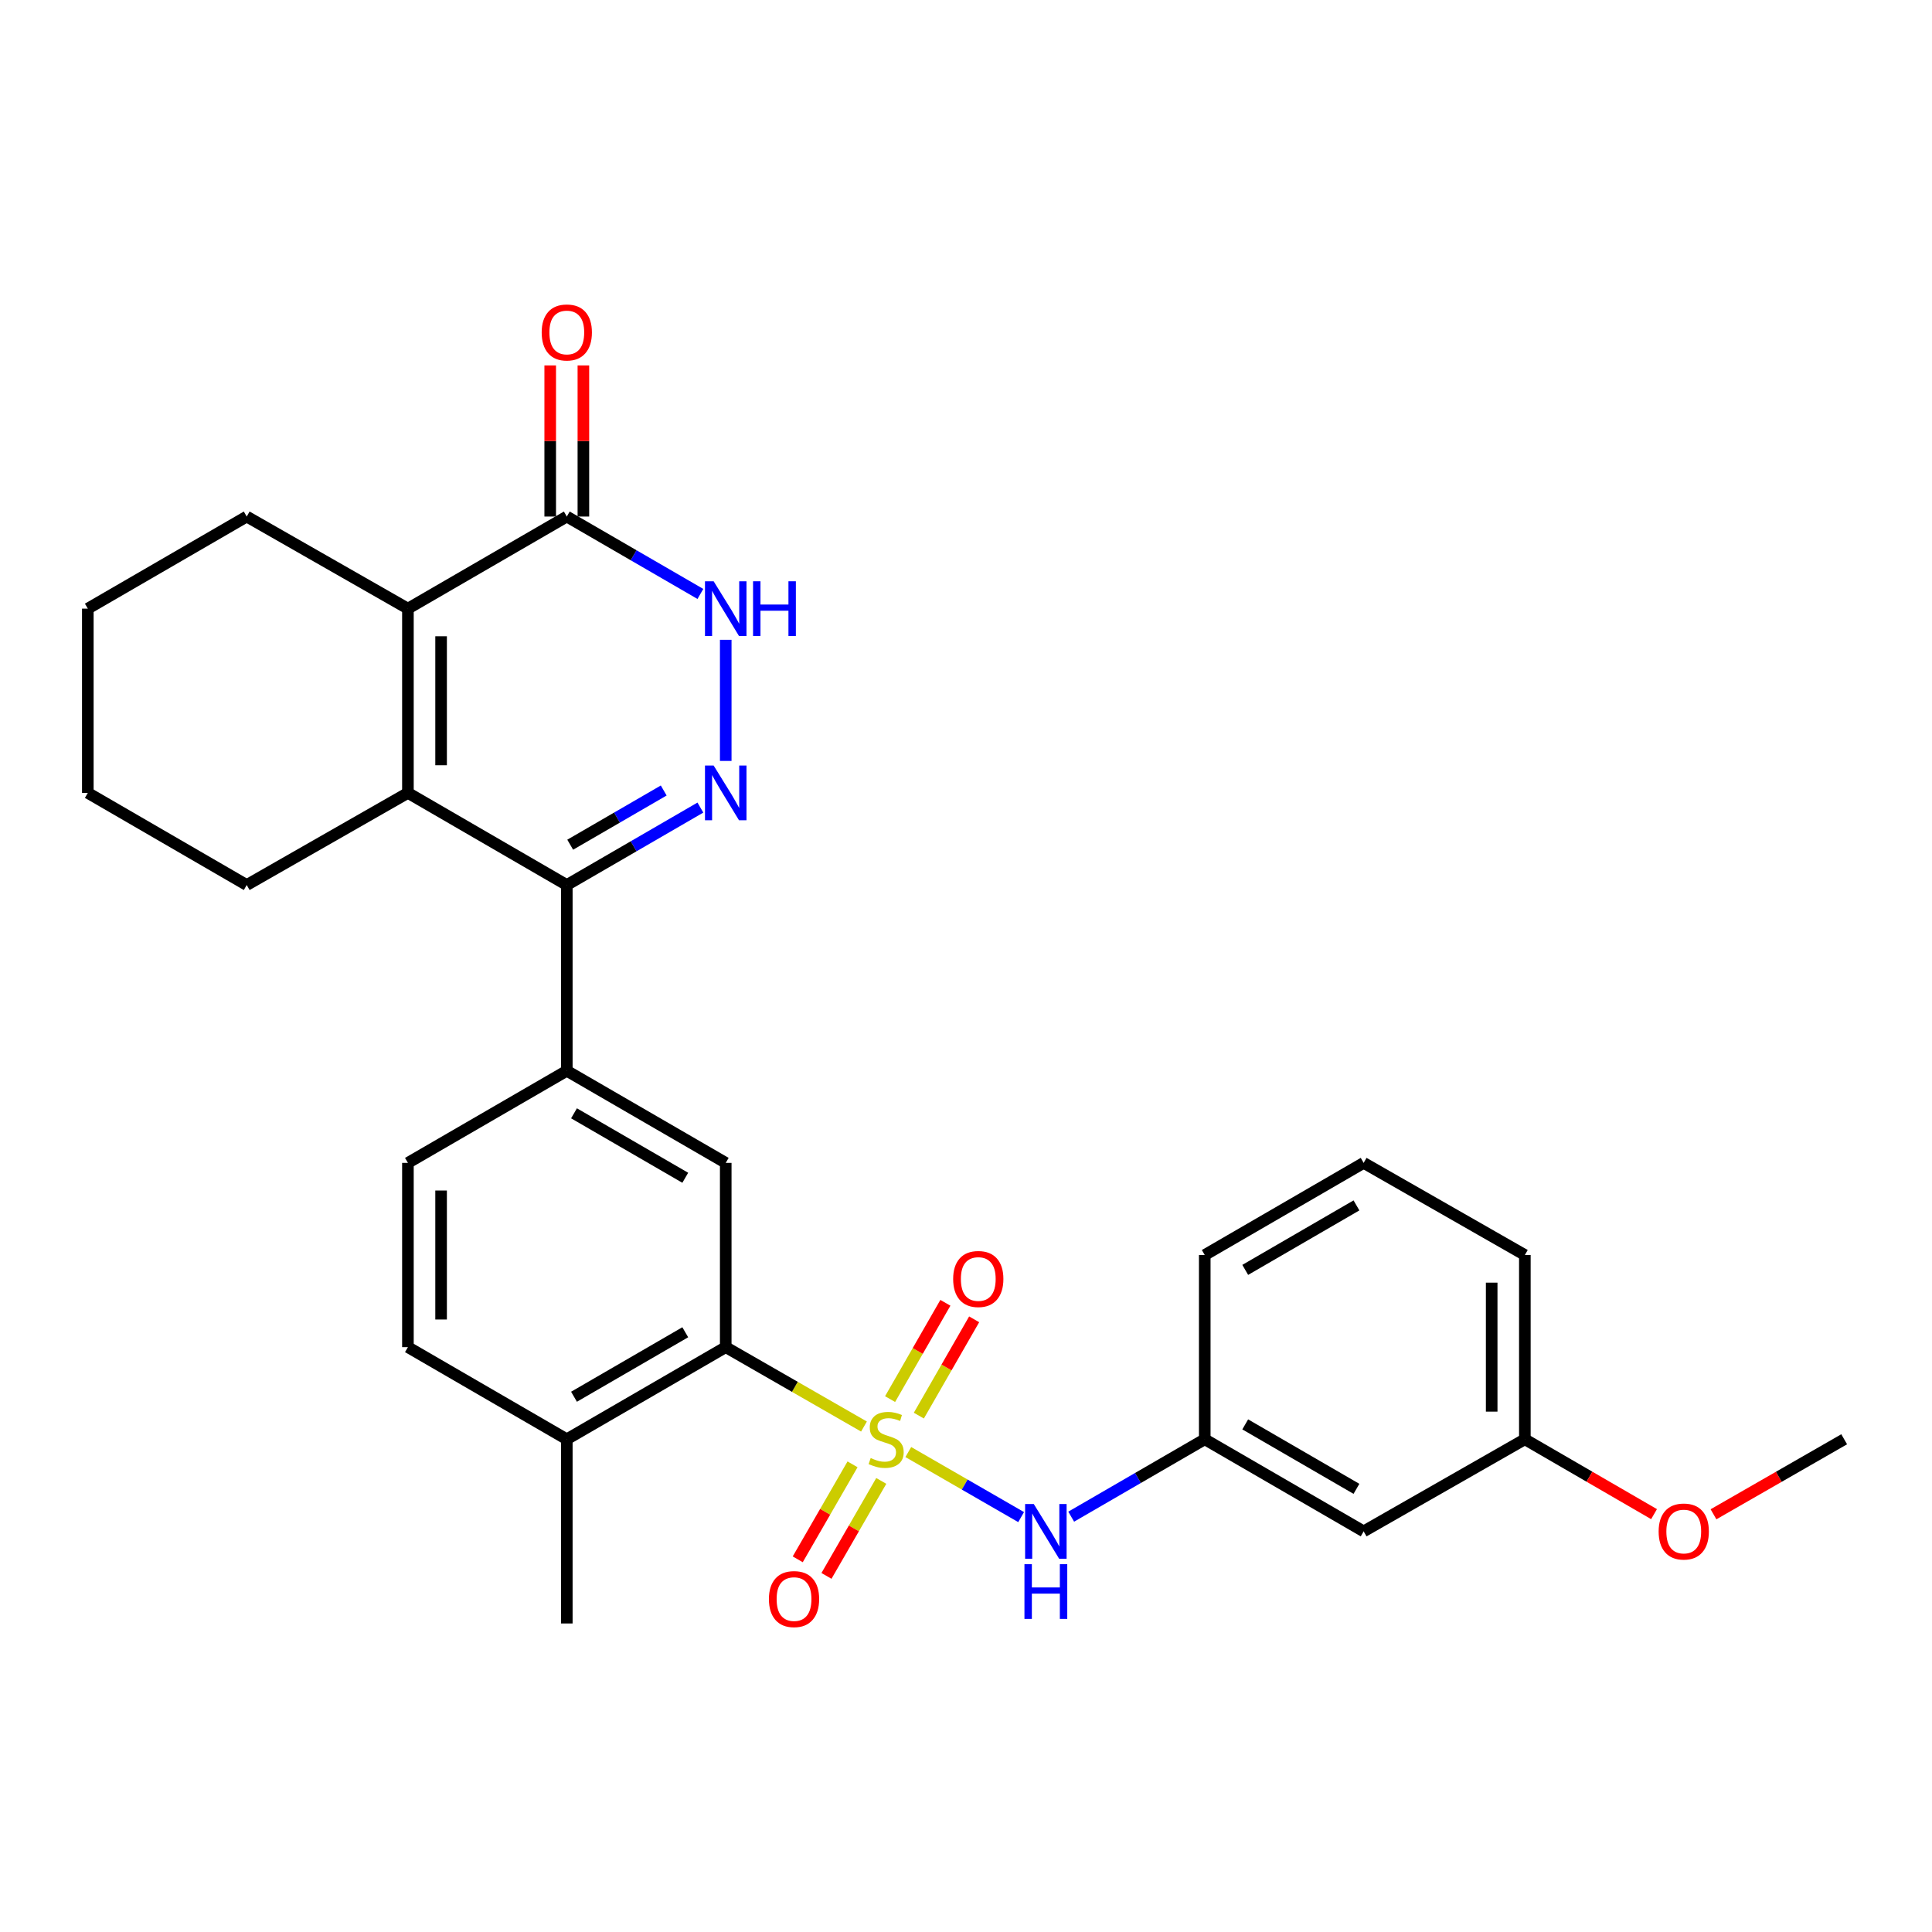 <?xml version='1.0' encoding='iso-8859-1'?>
<svg version='1.1' baseProfile='full'
              xmlns='http://www.w3.org/2000/svg'
                      xmlns:rdkit='http://www.rdkit.org/xml'
                      xmlns:xlink='http://www.w3.org/1999/xlink'
                  xml:space='preserve'
width='1000px' height='1000px' viewBox='0 0 1000 1000'>
<!-- END OF HEADER -->
<rect style='opacity:1.0;fill:#FFFFFF;stroke:none' width='1000' height='1000' x='0' y='0'> </rect>
<path class='bond-4' d='M 447.194,738.373 L 411.416,717.825' style='fill:none;fill-rule:evenodd;stroke:#CCCC00;stroke-width:6px;stroke-linecap:butt;stroke-linejoin:miter;stroke-opacity:1' />
<path class='bond-4' d='M 411.416,717.825 L 375.639,697.277' style='fill:none;fill-rule:evenodd;stroke:#000000;stroke-width:6px;stroke-linecap:butt;stroke-linejoin:miter;stroke-opacity:1' />
<path class='bond-7' d='M 470.133,751.575 L 499.335,768.413' style='fill:none;fill-rule:evenodd;stroke:#CCCC00;stroke-width:6px;stroke-linecap:butt;stroke-linejoin:miter;stroke-opacity:1' />
<path class='bond-7' d='M 499.335,768.413 L 528.538,785.252' style='fill:none;fill-rule:evenodd;stroke:#0000FF;stroke-width:6px;stroke-linecap:butt;stroke-linejoin:miter;stroke-opacity:1' />
<path class='bond-10' d='M 475.596,732.725 L 489.908,707.802' style='fill:none;fill-rule:evenodd;stroke:#CCCC00;stroke-width:6px;stroke-linecap:butt;stroke-linejoin:miter;stroke-opacity:1' />
<path class='bond-10' d='M 489.908,707.802 L 504.22,682.879' style='fill:none;fill-rule:evenodd;stroke:#FF0000;stroke-width:6px;stroke-linecap:butt;stroke-linejoin:miter;stroke-opacity:1' />
<path class='bond-10' d='M 460.706,724.174 L 475.018,699.251' style='fill:none;fill-rule:evenodd;stroke:#CCCC00;stroke-width:6px;stroke-linecap:butt;stroke-linejoin:miter;stroke-opacity:1' />
<path class='bond-10' d='M 475.018,699.251 L 489.331,674.328' style='fill:none;fill-rule:evenodd;stroke:#FF0000;stroke-width:6px;stroke-linecap:butt;stroke-linejoin:miter;stroke-opacity:1' />
<path class='bond-11' d='M 441.27,757.938 L 427.088,782.521' style='fill:none;fill-rule:evenodd;stroke:#CCCC00;stroke-width:6px;stroke-linecap:butt;stroke-linejoin:miter;stroke-opacity:1' />
<path class='bond-11' d='M 427.088,782.521 L 412.905,807.103' style='fill:none;fill-rule:evenodd;stroke:#FF0000;stroke-width:6px;stroke-linecap:butt;stroke-linejoin:miter;stroke-opacity:1' />
<path class='bond-11' d='M 456.143,766.519 L 441.96,791.101' style='fill:none;fill-rule:evenodd;stroke:#CCCC00;stroke-width:6px;stroke-linecap:butt;stroke-linejoin:miter;stroke-opacity:1' />
<path class='bond-11' d='M 441.96,791.101 L 427.778,815.684' style='fill:none;fill-rule:evenodd;stroke:#FF0000;stroke-width:6px;stroke-linecap:butt;stroke-linejoin:miter;stroke-opacity:1' />
<path class='bond-0' d='M 362.522,418.003 L 327.948,438.045' style='fill:none;fill-rule:evenodd;stroke:#0000FF;stroke-width:6px;stroke-linecap:butt;stroke-linejoin:miter;stroke-opacity:1' />
<path class='bond-0' d='M 327.948,438.045 L 293.375,458.086' style='fill:none;fill-rule:evenodd;stroke:#000000;stroke-width:6px;stroke-linecap:butt;stroke-linejoin:miter;stroke-opacity:1' />
<path class='bond-0' d='M 343.539,409.161 L 319.337,423.19' style='fill:none;fill-rule:evenodd;stroke:#0000FF;stroke-width:6px;stroke-linecap:butt;stroke-linejoin:miter;stroke-opacity:1' />
<path class='bond-0' d='M 319.337,423.19 L 295.136,437.218' style='fill:none;fill-rule:evenodd;stroke:#000000;stroke-width:6px;stroke-linecap:butt;stroke-linejoin:miter;stroke-opacity:1' />
<path class='bond-5' d='M 375.639,393.856 L 375.639,331.159' style='fill:none;fill-rule:evenodd;stroke:#0000FF;stroke-width:6px;stroke-linecap:butt;stroke-linejoin:miter;stroke-opacity:1' />
<path class='bond-1' d='M 293.375,458.086 L 293.375,554.239' style='fill:none;fill-rule:evenodd;stroke:#000000;stroke-width:6px;stroke-linecap:butt;stroke-linejoin:miter;stroke-opacity:1' />
<path class='bond-2' d='M 293.375,458.086 L 211.138,410.4' style='fill:none;fill-rule:evenodd;stroke:#000000;stroke-width:6px;stroke-linecap:butt;stroke-linejoin:miter;stroke-opacity:1' />
<path class='bond-3' d='M 211.138,410.4 L 211.138,315.029' style='fill:none;fill-rule:evenodd;stroke:#000000;stroke-width:6px;stroke-linecap:butt;stroke-linejoin:miter;stroke-opacity:1' />
<path class='bond-3' d='M 228.309,396.094 L 228.309,329.334' style='fill:none;fill-rule:evenodd;stroke:#000000;stroke-width:6px;stroke-linecap:butt;stroke-linejoin:miter;stroke-opacity:1' />
<path class='bond-19' d='M 211.138,410.4 L 127.7,458.086' style='fill:none;fill-rule:evenodd;stroke:#000000;stroke-width:6px;stroke-linecap:butt;stroke-linejoin:miter;stroke-opacity:1' />
<path class='bond-6' d='M 211.138,315.029 L 293.375,267.362' style='fill:none;fill-rule:evenodd;stroke:#000000;stroke-width:6px;stroke-linecap:butt;stroke-linejoin:miter;stroke-opacity:1' />
<path class='bond-20' d='M 211.138,315.029 L 127.7,267.362' style='fill:none;fill-rule:evenodd;stroke:#000000;stroke-width:6px;stroke-linecap:butt;stroke-linejoin:miter;stroke-opacity:1' />
<path class='bond-9' d='M 375.639,697.277 L 375.639,601.906' style='fill:none;fill-rule:evenodd;stroke:#000000;stroke-width:6px;stroke-linecap:butt;stroke-linejoin:miter;stroke-opacity:1' />
<path class='bond-12' d='M 375.639,697.277 L 293.375,744.963' style='fill:none;fill-rule:evenodd;stroke:#000000;stroke-width:6px;stroke-linecap:butt;stroke-linejoin:miter;stroke-opacity:1' />
<path class='bond-12' d='M 354.689,689.575 L 297.103,722.955' style='fill:none;fill-rule:evenodd;stroke:#000000;stroke-width:6px;stroke-linecap:butt;stroke-linejoin:miter;stroke-opacity:1' />
<path class='bond-31' d='M 362.522,307.428 L 327.948,287.395' style='fill:none;fill-rule:evenodd;stroke:#0000FF;stroke-width:6px;stroke-linecap:butt;stroke-linejoin:miter;stroke-opacity:1' />
<path class='bond-31' d='M 327.948,287.395 L 293.375,267.362' style='fill:none;fill-rule:evenodd;stroke:#000000;stroke-width:6px;stroke-linecap:butt;stroke-linejoin:miter;stroke-opacity:1' />
<path class='bond-14' d='M 301.96,267.362 L 301.96,228.253' style='fill:none;fill-rule:evenodd;stroke:#000000;stroke-width:6px;stroke-linecap:butt;stroke-linejoin:miter;stroke-opacity:1' />
<path class='bond-14' d='M 301.96,228.253 L 301.96,189.144' style='fill:none;fill-rule:evenodd;stroke:#FF0000;stroke-width:6px;stroke-linecap:butt;stroke-linejoin:miter;stroke-opacity:1' />
<path class='bond-14' d='M 284.789,267.362 L 284.789,228.253' style='fill:none;fill-rule:evenodd;stroke:#000000;stroke-width:6px;stroke-linecap:butt;stroke-linejoin:miter;stroke-opacity:1' />
<path class='bond-14' d='M 284.789,228.253 L 284.789,189.144' style='fill:none;fill-rule:evenodd;stroke:#FF0000;stroke-width:6px;stroke-linecap:butt;stroke-linejoin:miter;stroke-opacity:1' />
<path class='bond-13' d='M 554.449,785.028 L 589.014,764.996' style='fill:none;fill-rule:evenodd;stroke:#0000FF;stroke-width:6px;stroke-linecap:butt;stroke-linejoin:miter;stroke-opacity:1' />
<path class='bond-13' d='M 589.014,764.996 L 623.578,744.963' style='fill:none;fill-rule:evenodd;stroke:#000000;stroke-width:6px;stroke-linecap:butt;stroke-linejoin:miter;stroke-opacity:1' />
<path class='bond-8' d='M 293.375,554.239 L 375.639,601.906' style='fill:none;fill-rule:evenodd;stroke:#000000;stroke-width:6px;stroke-linecap:butt;stroke-linejoin:miter;stroke-opacity:1' />
<path class='bond-8' d='M 297.106,576.246 L 354.691,609.613' style='fill:none;fill-rule:evenodd;stroke:#000000;stroke-width:6px;stroke-linecap:butt;stroke-linejoin:miter;stroke-opacity:1' />
<path class='bond-29' d='M 293.375,554.239 L 211.138,601.906' style='fill:none;fill-rule:evenodd;stroke:#000000;stroke-width:6px;stroke-linecap:butt;stroke-linejoin:miter;stroke-opacity:1' />
<path class='bond-17' d='M 293.375,744.963 L 211.138,697.277' style='fill:none;fill-rule:evenodd;stroke:#000000;stroke-width:6px;stroke-linecap:butt;stroke-linejoin:miter;stroke-opacity:1' />
<path class='bond-24' d='M 293.375,744.963 L 293.375,840.306' style='fill:none;fill-rule:evenodd;stroke:#000000;stroke-width:6px;stroke-linecap:butt;stroke-linejoin:miter;stroke-opacity:1' />
<path class='bond-16' d='M 623.578,744.963 L 705.824,792.63' style='fill:none;fill-rule:evenodd;stroke:#000000;stroke-width:6px;stroke-linecap:butt;stroke-linejoin:miter;stroke-opacity:1' />
<path class='bond-16' d='M 644.525,737.258 L 702.097,770.624' style='fill:none;fill-rule:evenodd;stroke:#000000;stroke-width:6px;stroke-linecap:butt;stroke-linejoin:miter;stroke-opacity:1' />
<path class='bond-23' d='M 623.578,744.963 L 623.578,649.592' style='fill:none;fill-rule:evenodd;stroke:#000000;stroke-width:6px;stroke-linecap:butt;stroke-linejoin:miter;stroke-opacity:1' />
<path class='bond-15' d='M 211.138,601.906 L 211.138,697.277' style='fill:none;fill-rule:evenodd;stroke:#000000;stroke-width:6px;stroke-linecap:butt;stroke-linejoin:miter;stroke-opacity:1' />
<path class='bond-15' d='M 228.309,616.212 L 228.309,682.972' style='fill:none;fill-rule:evenodd;stroke:#000000;stroke-width:6px;stroke-linecap:butt;stroke-linejoin:miter;stroke-opacity:1' />
<path class='bond-18' d='M 705.824,792.63 L 789.262,744.963' style='fill:none;fill-rule:evenodd;stroke:#000000;stroke-width:6px;stroke-linecap:butt;stroke-linejoin:miter;stroke-opacity:1' />
<path class='bond-21' d='M 789.262,744.963 L 822.697,764.341' style='fill:none;fill-rule:evenodd;stroke:#000000;stroke-width:6px;stroke-linecap:butt;stroke-linejoin:miter;stroke-opacity:1' />
<path class='bond-21' d='M 822.697,764.341 L 856.131,783.718' style='fill:none;fill-rule:evenodd;stroke:#FF0000;stroke-width:6px;stroke-linecap:butt;stroke-linejoin:miter;stroke-opacity:1' />
<path class='bond-30' d='M 789.262,744.963 L 789.262,649.592' style='fill:none;fill-rule:evenodd;stroke:#000000;stroke-width:6px;stroke-linecap:butt;stroke-linejoin:miter;stroke-opacity:1' />
<path class='bond-30' d='M 772.092,730.658 L 772.092,663.897' style='fill:none;fill-rule:evenodd;stroke:#000000;stroke-width:6px;stroke-linecap:butt;stroke-linejoin:miter;stroke-opacity:1' />
<path class='bond-27' d='M 127.7,458.086 L 45.455,410.4' style='fill:none;fill-rule:evenodd;stroke:#000000;stroke-width:6px;stroke-linecap:butt;stroke-linejoin:miter;stroke-opacity:1' />
<path class='bond-32' d='M 127.7,267.362 L 45.455,315.029' style='fill:none;fill-rule:evenodd;stroke:#000000;stroke-width:6px;stroke-linecap:butt;stroke-linejoin:miter;stroke-opacity:1' />
<path class='bond-26' d='M 886.902,783.793 L 920.724,764.378' style='fill:none;fill-rule:evenodd;stroke:#FF0000;stroke-width:6px;stroke-linecap:butt;stroke-linejoin:miter;stroke-opacity:1' />
<path class='bond-26' d='M 920.724,764.378 L 954.545,744.963' style='fill:none;fill-rule:evenodd;stroke:#000000;stroke-width:6px;stroke-linecap:butt;stroke-linejoin:miter;stroke-opacity:1' />
<path class='bond-22' d='M 705.824,601.906 L 623.578,649.592' style='fill:none;fill-rule:evenodd;stroke:#000000;stroke-width:6px;stroke-linecap:butt;stroke-linejoin:miter;stroke-opacity:1' />
<path class='bond-22' d='M 702.1,623.913 L 644.528,657.293' style='fill:none;fill-rule:evenodd;stroke:#000000;stroke-width:6px;stroke-linecap:butt;stroke-linejoin:miter;stroke-opacity:1' />
<path class='bond-25' d='M 705.824,601.906 L 789.262,649.592' style='fill:none;fill-rule:evenodd;stroke:#000000;stroke-width:6px;stroke-linecap:butt;stroke-linejoin:miter;stroke-opacity:1' />
<path class='bond-28' d='M 45.455,410.4 L 45.455,315.029' style='fill:none;fill-rule:evenodd;stroke:#000000;stroke-width:6px;stroke-linecap:butt;stroke-linejoin:miter;stroke-opacity:1' />
<path  class='atom-0' d='M 450.667 754.683
Q 450.987 754.803, 452.307 755.363
Q 453.627 755.923, 455.067 756.283
Q 456.547 756.603, 457.987 756.603
Q 460.667 756.603, 462.227 755.323
Q 463.787 754.003, 463.787 751.723
Q 463.787 750.163, 462.987 749.203
Q 462.227 748.243, 461.027 747.723
Q 459.827 747.203, 457.827 746.603
Q 455.307 745.843, 453.787 745.123
Q 452.307 744.403, 451.227 742.883
Q 450.187 741.363, 450.187 738.803
Q 450.187 735.243, 452.587 733.043
Q 455.027 730.843, 459.827 730.843
Q 463.107 730.843, 466.827 732.403
L 465.907 735.483
Q 462.507 734.083, 459.947 734.083
Q 457.187 734.083, 455.667 735.243
Q 454.147 736.363, 454.187 738.323
Q 454.187 739.843, 454.947 740.763
Q 455.747 741.683, 456.867 742.203
Q 458.027 742.723, 459.947 743.323
Q 462.507 744.123, 464.027 744.923
Q 465.547 745.723, 466.627 747.363
Q 467.747 748.963, 467.747 751.723
Q 467.747 755.643, 465.107 757.763
Q 462.507 759.843, 458.147 759.843
Q 455.627 759.843, 453.707 759.283
Q 451.827 758.763, 449.587 757.843
L 450.667 754.683
' fill='#CCCC00'/>
<path  class='atom-1' d='M 369.379 396.24
L 378.659 411.24
Q 379.579 412.72, 381.059 415.4
Q 382.539 418.08, 382.619 418.24
L 382.619 396.24
L 386.379 396.24
L 386.379 424.56
L 382.499 424.56
L 372.539 408.16
Q 371.379 406.24, 370.139 404.04
Q 368.939 401.84, 368.579 401.16
L 368.579 424.56
L 364.899 424.56
L 364.899 396.24
L 369.379 396.24
' fill='#0000FF'/>
<path  class='atom-6' d='M 369.379 300.869
L 378.659 315.869
Q 379.579 317.349, 381.059 320.029
Q 382.539 322.709, 382.619 322.869
L 382.619 300.869
L 386.379 300.869
L 386.379 329.189
L 382.499 329.189
L 372.539 312.789
Q 371.379 310.869, 370.139 308.669
Q 368.939 306.469, 368.579 305.789
L 368.579 329.189
L 364.899 329.189
L 364.899 300.869
L 369.379 300.869
' fill='#0000FF'/>
<path  class='atom-6' d='M 389.779 300.869
L 393.619 300.869
L 393.619 312.909
L 408.099 312.909
L 408.099 300.869
L 411.939 300.869
L 411.939 329.189
L 408.099 329.189
L 408.099 316.109
L 393.619 316.109
L 393.619 329.189
L 389.779 329.189
L 389.779 300.869
' fill='#0000FF'/>
<path  class='atom-8' d='M 535.073 778.47
L 544.353 793.47
Q 545.273 794.95, 546.753 797.63
Q 548.233 800.31, 548.313 800.47
L 548.313 778.47
L 552.073 778.47
L 552.073 806.79
L 548.193 806.79
L 538.233 790.39
Q 537.073 788.47, 535.833 786.27
Q 534.633 784.07, 534.273 783.39
L 534.273 806.79
L 530.593 806.79
L 530.593 778.47
L 535.073 778.47
' fill='#0000FF'/>
<path  class='atom-8' d='M 530.253 809.622
L 534.093 809.622
L 534.093 821.662
L 548.573 821.662
L 548.573 809.622
L 552.413 809.622
L 552.413 837.942
L 548.573 837.942
L 548.573 824.862
L 534.093 824.862
L 534.093 837.942
L 530.253 837.942
L 530.253 809.622
' fill='#0000FF'/>
<path  class='atom-11' d='M 493.353 662.006
Q 493.353 655.206, 496.713 651.406
Q 500.073 647.606, 506.353 647.606
Q 512.633 647.606, 515.993 651.406
Q 519.353 655.206, 519.353 662.006
Q 519.353 668.886, 515.953 672.806
Q 512.553 676.686, 506.353 676.686
Q 500.113 676.686, 496.713 672.806
Q 493.353 668.926, 493.353 662.006
M 506.353 673.486
Q 510.673 673.486, 512.993 670.606
Q 515.353 667.686, 515.353 662.006
Q 515.353 656.446, 512.993 653.646
Q 510.673 650.806, 506.353 650.806
Q 502.033 650.806, 499.673 653.606
Q 497.353 656.406, 497.353 662.006
Q 497.353 667.726, 499.673 670.606
Q 502.033 673.486, 506.353 673.486
' fill='#FF0000'/>
<path  class='atom-12' d='M 397.991 827.68
Q 397.991 820.88, 401.351 817.08
Q 404.711 813.28, 410.991 813.28
Q 417.271 813.28, 420.631 817.08
Q 423.991 820.88, 423.991 827.68
Q 423.991 834.56, 420.591 838.48
Q 417.191 842.36, 410.991 842.36
Q 404.751 842.36, 401.351 838.48
Q 397.991 834.6, 397.991 827.68
M 410.991 839.16
Q 415.311 839.16, 417.631 836.28
Q 419.991 833.36, 419.991 827.68
Q 419.991 822.12, 417.631 819.32
Q 415.311 816.48, 410.991 816.48
Q 406.671 816.48, 404.311 819.28
Q 401.991 822.08, 401.991 827.68
Q 401.991 833.4, 404.311 836.28
Q 406.671 839.16, 410.991 839.16
' fill='#FF0000'/>
<path  class='atom-15' d='M 280.375 172.08
Q 280.375 165.28, 283.735 161.48
Q 287.095 157.68, 293.375 157.68
Q 299.655 157.68, 303.015 161.48
Q 306.375 165.28, 306.375 172.08
Q 306.375 178.96, 302.975 182.88
Q 299.575 186.76, 293.375 186.76
Q 287.135 186.76, 283.735 182.88
Q 280.375 179, 280.375 172.08
M 293.375 183.56
Q 297.695 183.56, 300.015 180.68
Q 302.375 177.76, 302.375 172.08
Q 302.375 166.52, 300.015 163.72
Q 297.695 160.88, 293.375 160.88
Q 289.055 160.88, 286.695 163.68
Q 284.375 166.48, 284.375 172.08
Q 284.375 177.8, 286.695 180.68
Q 289.055 183.56, 293.375 183.56
' fill='#FF0000'/>
<path  class='atom-22' d='M 858.508 792.71
Q 858.508 785.91, 861.868 782.11
Q 865.228 778.31, 871.508 778.31
Q 877.788 778.31, 881.148 782.11
Q 884.508 785.91, 884.508 792.71
Q 884.508 799.59, 881.108 803.51
Q 877.708 807.39, 871.508 807.39
Q 865.268 807.39, 861.868 803.51
Q 858.508 799.63, 858.508 792.71
M 871.508 804.19
Q 875.828 804.19, 878.148 801.31
Q 880.508 798.39, 880.508 792.71
Q 880.508 787.15, 878.148 784.35
Q 875.828 781.51, 871.508 781.51
Q 867.188 781.51, 864.828 784.31
Q 862.508 787.11, 862.508 792.71
Q 862.508 798.43, 864.828 801.31
Q 867.188 804.19, 871.508 804.19
' fill='#FF0000'/>
</svg>
